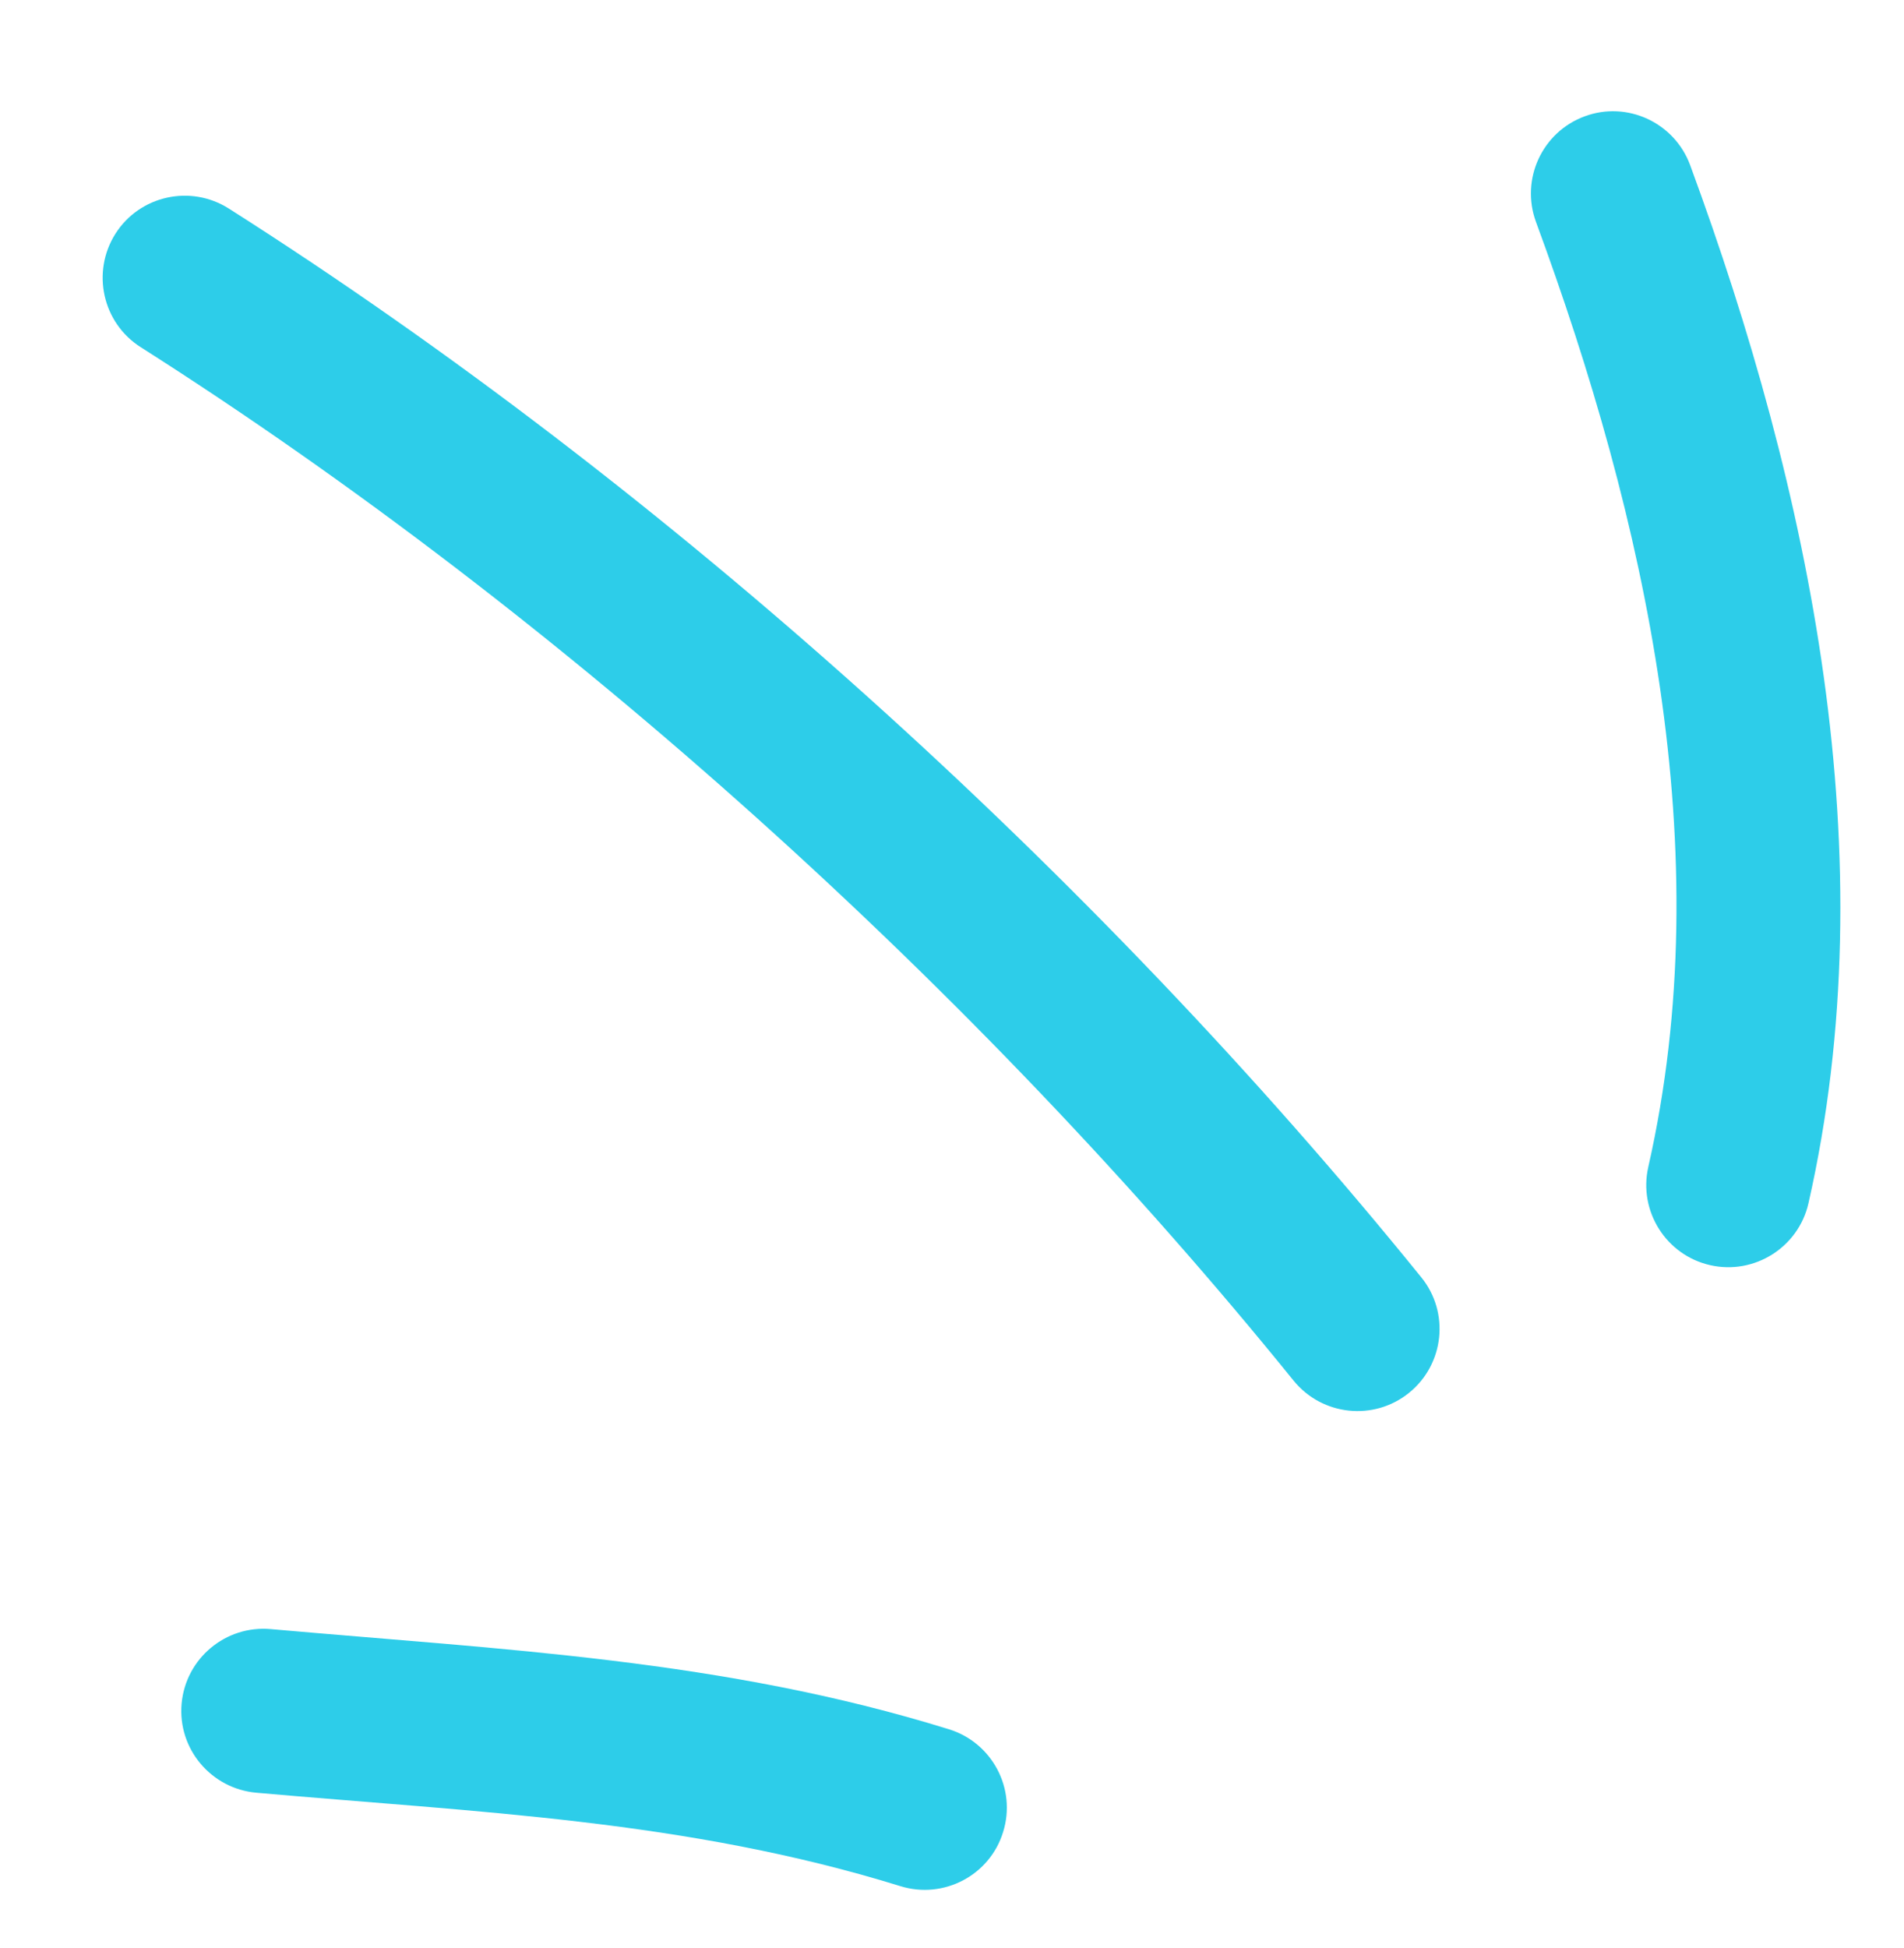 <?xml version="1.0" encoding="UTF-8"?> <svg xmlns="http://www.w3.org/2000/svg" width="44" height="45" viewBox="0 0 44 45" fill="none"><path fill-rule="evenodd" clip-rule="evenodd" d="M21.929 39.95C16.716 38.332 11.616 38.112 6.258 37.636C5.212 37.543 4.292 38.314 4.197 39.357C4.103 40.401 4.878 41.323 5.925 41.416C11.005 41.868 15.854 42.039 20.806 43.574C21.808 43.885 22.874 43.325 23.181 42.324C23.494 41.325 22.931 40.26 21.929 39.95Z" fill="#2DCDE9"></path><path fill-rule="evenodd" clip-rule="evenodd" d="M32.844 29.508C25.303 20.197 15.421 11.258 5.288 4.818C4.402 4.256 3.227 4.517 2.667 5.401C2.108 6.285 2.367 7.459 3.252 8.021C13.049 14.249 22.607 22.893 29.894 31.896C30.555 32.71 31.752 32.835 32.564 32.176C33.377 31.517 33.505 30.321 32.844 29.508Z" fill="#2DCDE9"></path><path fill-rule="evenodd" clip-rule="evenodd" d="M41.792 27.799C43.607 19.804 41.832 11.346 39.057 3.812C38.692 2.829 37.6 2.325 36.622 2.687C35.637 3.049 35.135 4.141 35.494 5.123C38.024 11.985 39.743 19.677 38.091 26.958C37.859 27.98 38.502 28.997 39.52 29.228C40.539 29.46 41.56 28.819 41.792 27.799Z" fill="#2DCDE9"></path></svg> 